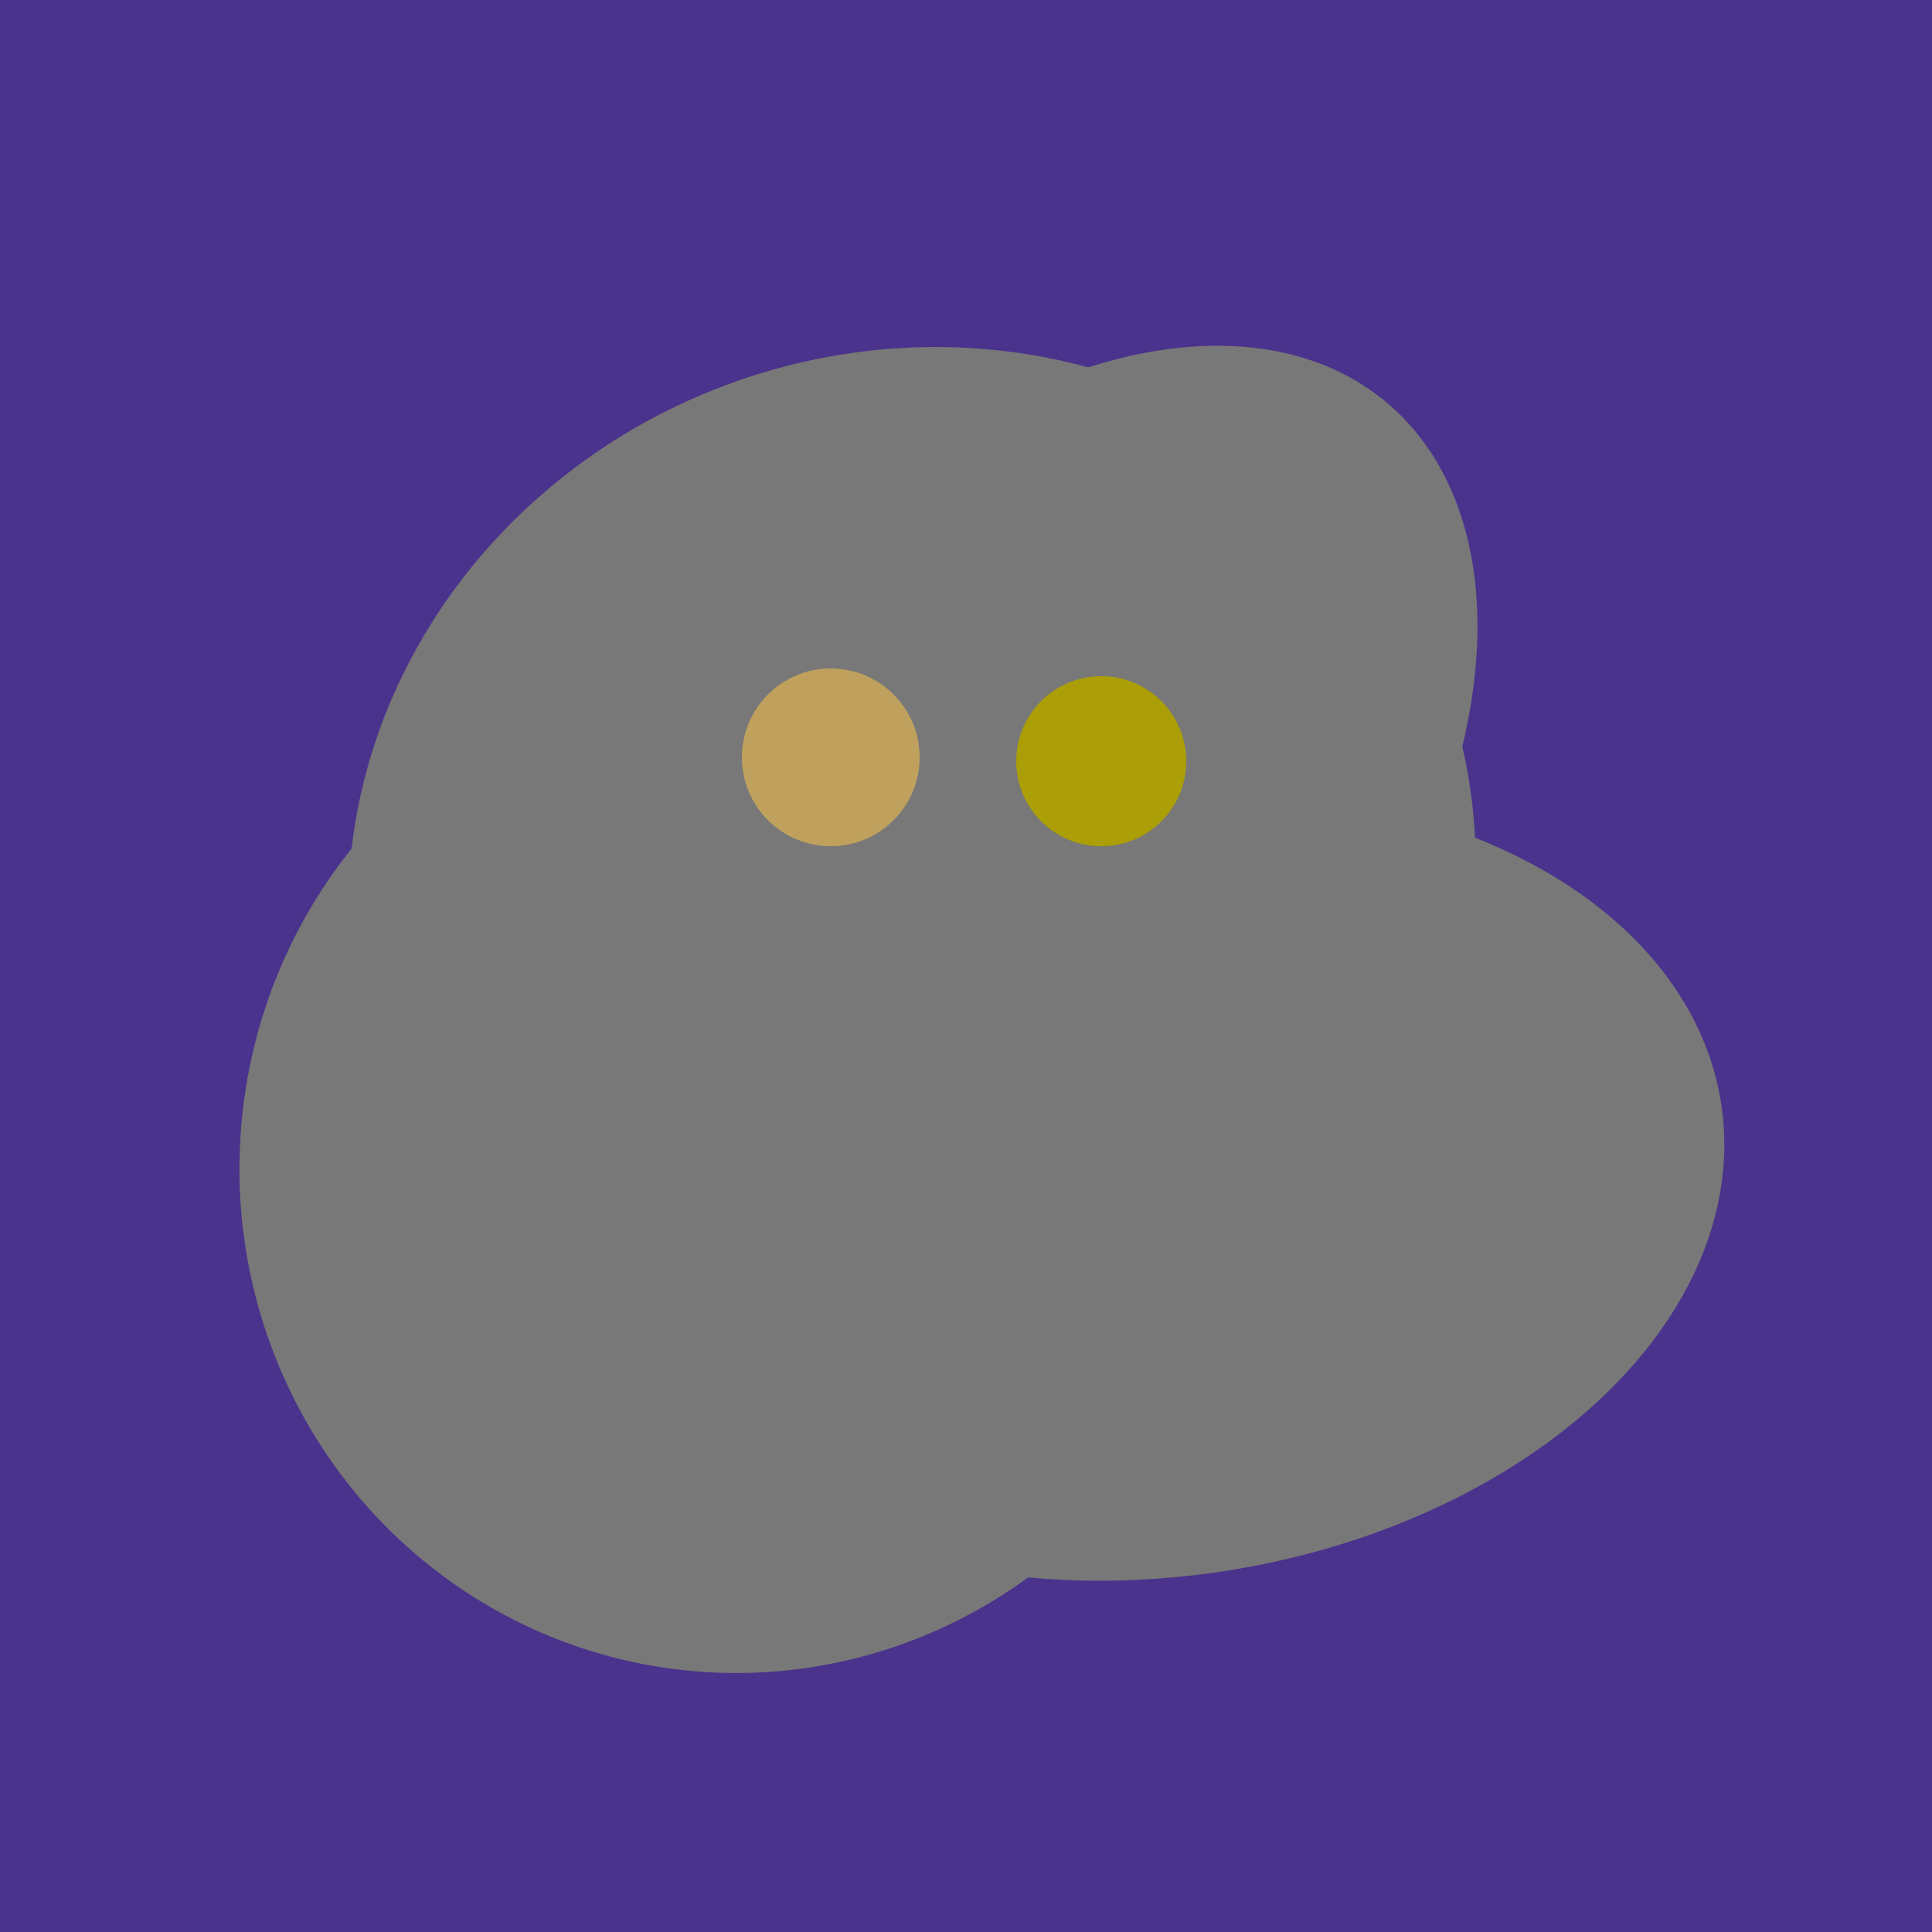 <svg width="500" height="500" xmlns="http://www.w3.org/2000/svg"><rect width="500" height="500" fill="#4a338c"/><ellipse cx="300" cy="307" rx="101" ry="147" transform="rotate(262, 300, 307)" fill="rgb(120,120,120)"/><ellipse cx="236" cy="229" rx="138" ry="147" transform="rotate(69, 236, 229)" fill="rgb(120,120,120)"/><ellipse cx="193" cy="191" rx="63" ry="76" transform="rotate(191, 193, 191)" fill="rgb(120,120,120)"/><ellipse cx="191" cy="302" rx="131" ry="129" transform="rotate(277, 191, 302)" fill="rgb(120,120,120)"/><ellipse cx="220" cy="281" rx="59" ry="83" transform="rotate(229, 220, 281)" fill="rgb(120,120,120)"/><ellipse cx="295" cy="277" rx="100" ry="77" transform="rotate(13, 295, 277)" fill="rgb(120,120,120)"/><ellipse cx="253" cy="272" rx="131" ry="105" transform="rotate(204, 253, 272)" fill="rgb(120,120,120)"/><ellipse cx="265" cy="216" rx="146" ry="92" transform="rotate(130, 265, 216)" fill="rgb(120,120,120)"/><ellipse cx="227" cy="258" rx="141" ry="115" transform="rotate(307, 227, 258)" fill="rgb(120,120,120)"/><circle cx="215" cy="196" r="23" fill="rgb(191,161,93)" /><circle cx="285" cy="197" r="22" fill="rgb(172,158,6)" /></svg>